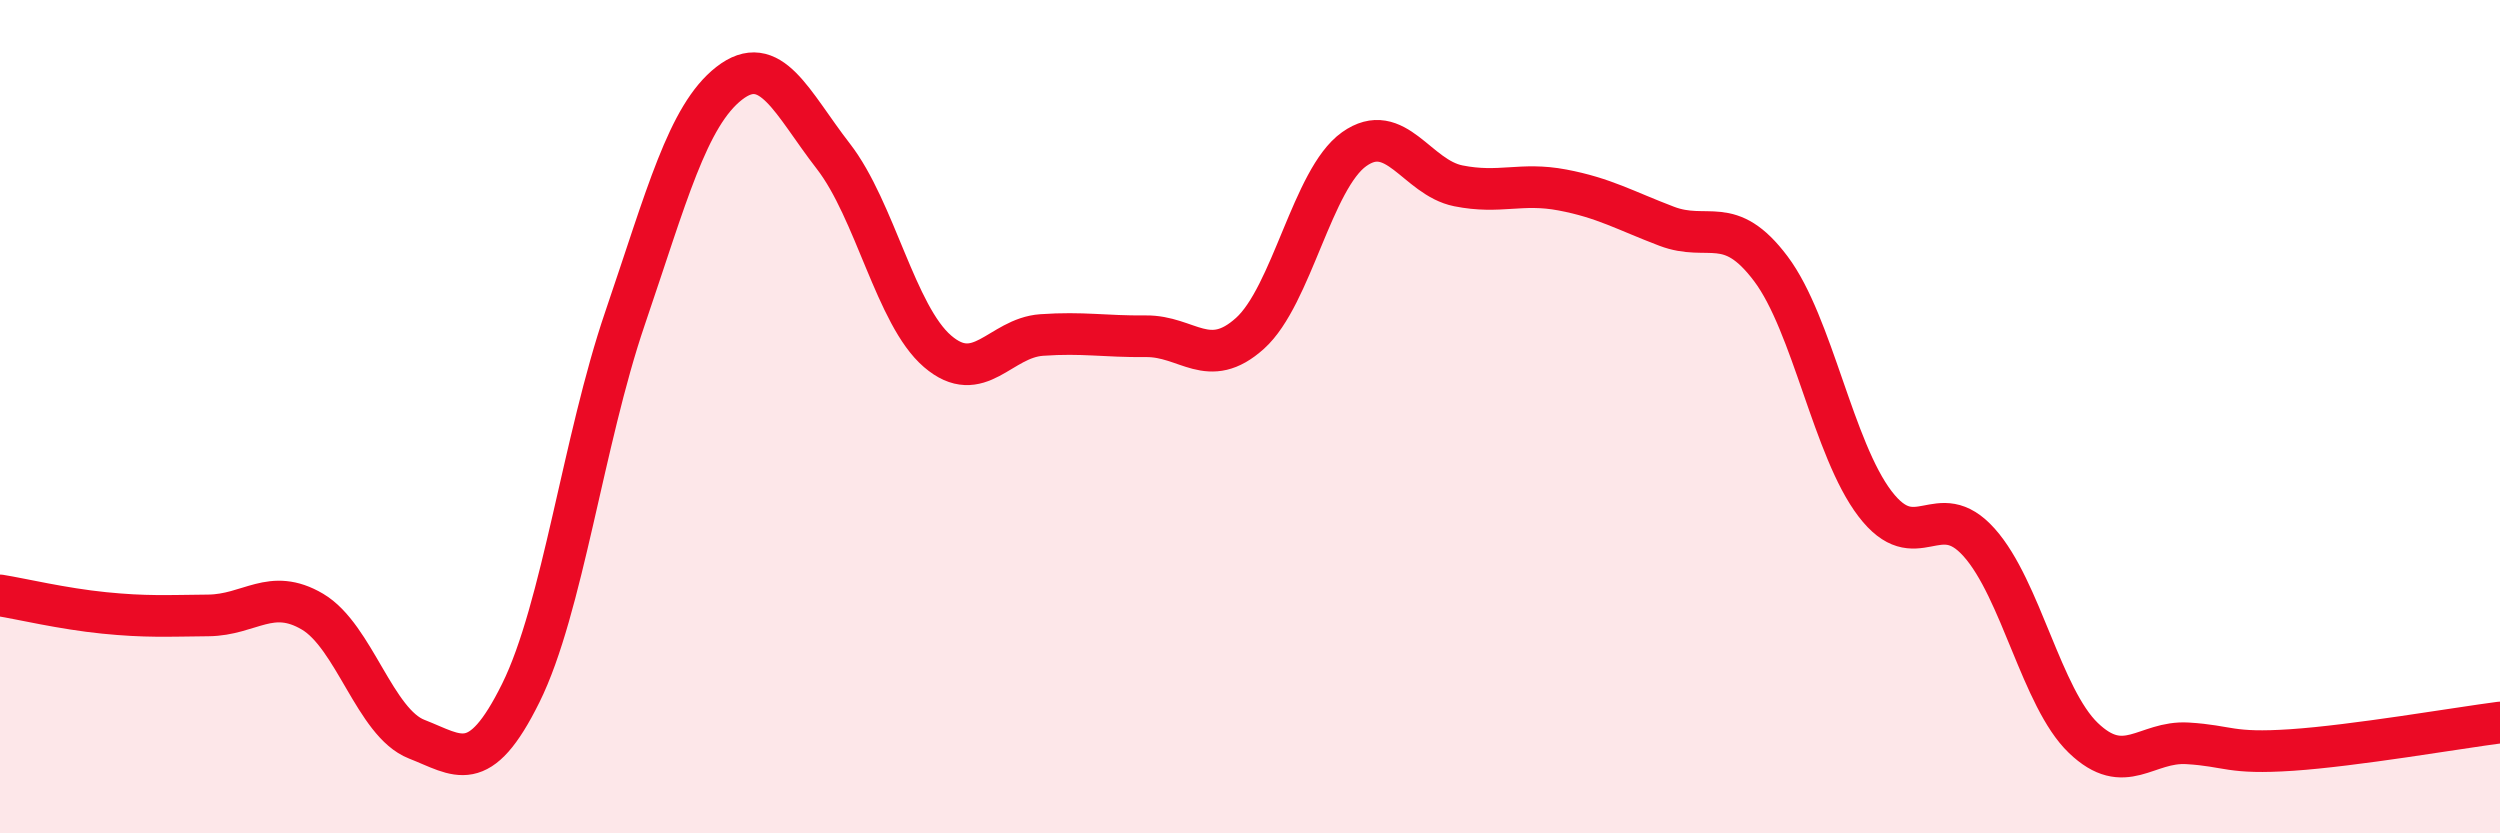 
    <svg width="60" height="20" viewBox="0 0 60 20" xmlns="http://www.w3.org/2000/svg">
      <path
        d="M 0,14.29 C 0.5,14.37 1.5,14.61 2.5,14.71 C 3.5,14.81 4,14.78 5,14.77 C 6,14.76 6.5,14.09 7.5,14.68 C 8.5,15.27 9,17.35 10,17.74 C 11,18.13 11.5,18.65 12.5,16.63 C 13.5,14.61 14,10.57 15,7.64 C 16,4.71 16.5,2.78 17.5,2 C 18.5,1.22 19,2.46 20,3.75 C 21,5.04 21.5,7.57 22.5,8.43 C 23.5,9.29 24,8.11 25,8.04 C 26,7.97 26.5,8.08 27.5,8.07 C 28.5,8.06 29,8.9 30,8 C 31,7.1 31.5,4.29 32.5,3.58 C 33.5,2.87 34,4.26 35,4.46 C 36,4.66 36.5,4.37 37.5,4.56 C 38.5,4.75 39,5.05 40,5.43 C 41,5.81 41.5,5.12 42.5,6.45 C 43.5,7.78 44,10.78 45,12.09 C 46,13.4 46.5,11.9 47.5,13.02 C 48.5,14.14 49,16.75 50,17.71 C 51,18.67 51.5,17.78 52.5,17.84 C 53.5,17.9 53.5,18.1 55,18 C 56.5,17.9 59,17.47 60,17.34L60 20L0 20Z"
        fill="#EB0A25"
        opacity="0.1"
        stroke-linecap="round"
        stroke-linejoin="round"
      />
      <path
        d="M 0,14.29 C 0.5,14.37 1.5,14.61 2.5,14.71 C 3.5,14.81 4,14.78 5,14.77 C 6,14.76 6.5,14.09 7.5,14.68 C 8.5,15.27 9,17.35 10,17.74 C 11,18.13 11.5,18.65 12.5,16.63 C 13.5,14.61 14,10.57 15,7.64 C 16,4.71 16.5,2.78 17.5,2 C 18.5,1.22 19,2.46 20,3.75 C 21,5.04 21.5,7.57 22.5,8.43 C 23.5,9.29 24,8.11 25,8.04 C 26,7.97 26.5,8.08 27.5,8.07 C 28.5,8.06 29,8.9 30,8 C 31,7.1 31.5,4.29 32.5,3.58 C 33.5,2.87 34,4.26 35,4.46 C 36,4.66 36.5,4.37 37.5,4.56 C 38.5,4.75 39,5.05 40,5.43 C 41,5.81 41.5,5.12 42.5,6.45 C 43.5,7.78 44,10.78 45,12.09 C 46,13.4 46.5,11.9 47.5,13.02 C 48.5,14.14 49,16.75 50,17.71 C 51,18.67 51.5,17.78 52.5,17.84 C 53.5,17.9 53.5,18.1 55,18 C 56.5,17.9 59,17.47 60,17.34"
        stroke="#EB0A25"
        stroke-width="1"
        fill="none"
        stroke-linecap="round"
        stroke-linejoin="round"
      />
    </svg>
  